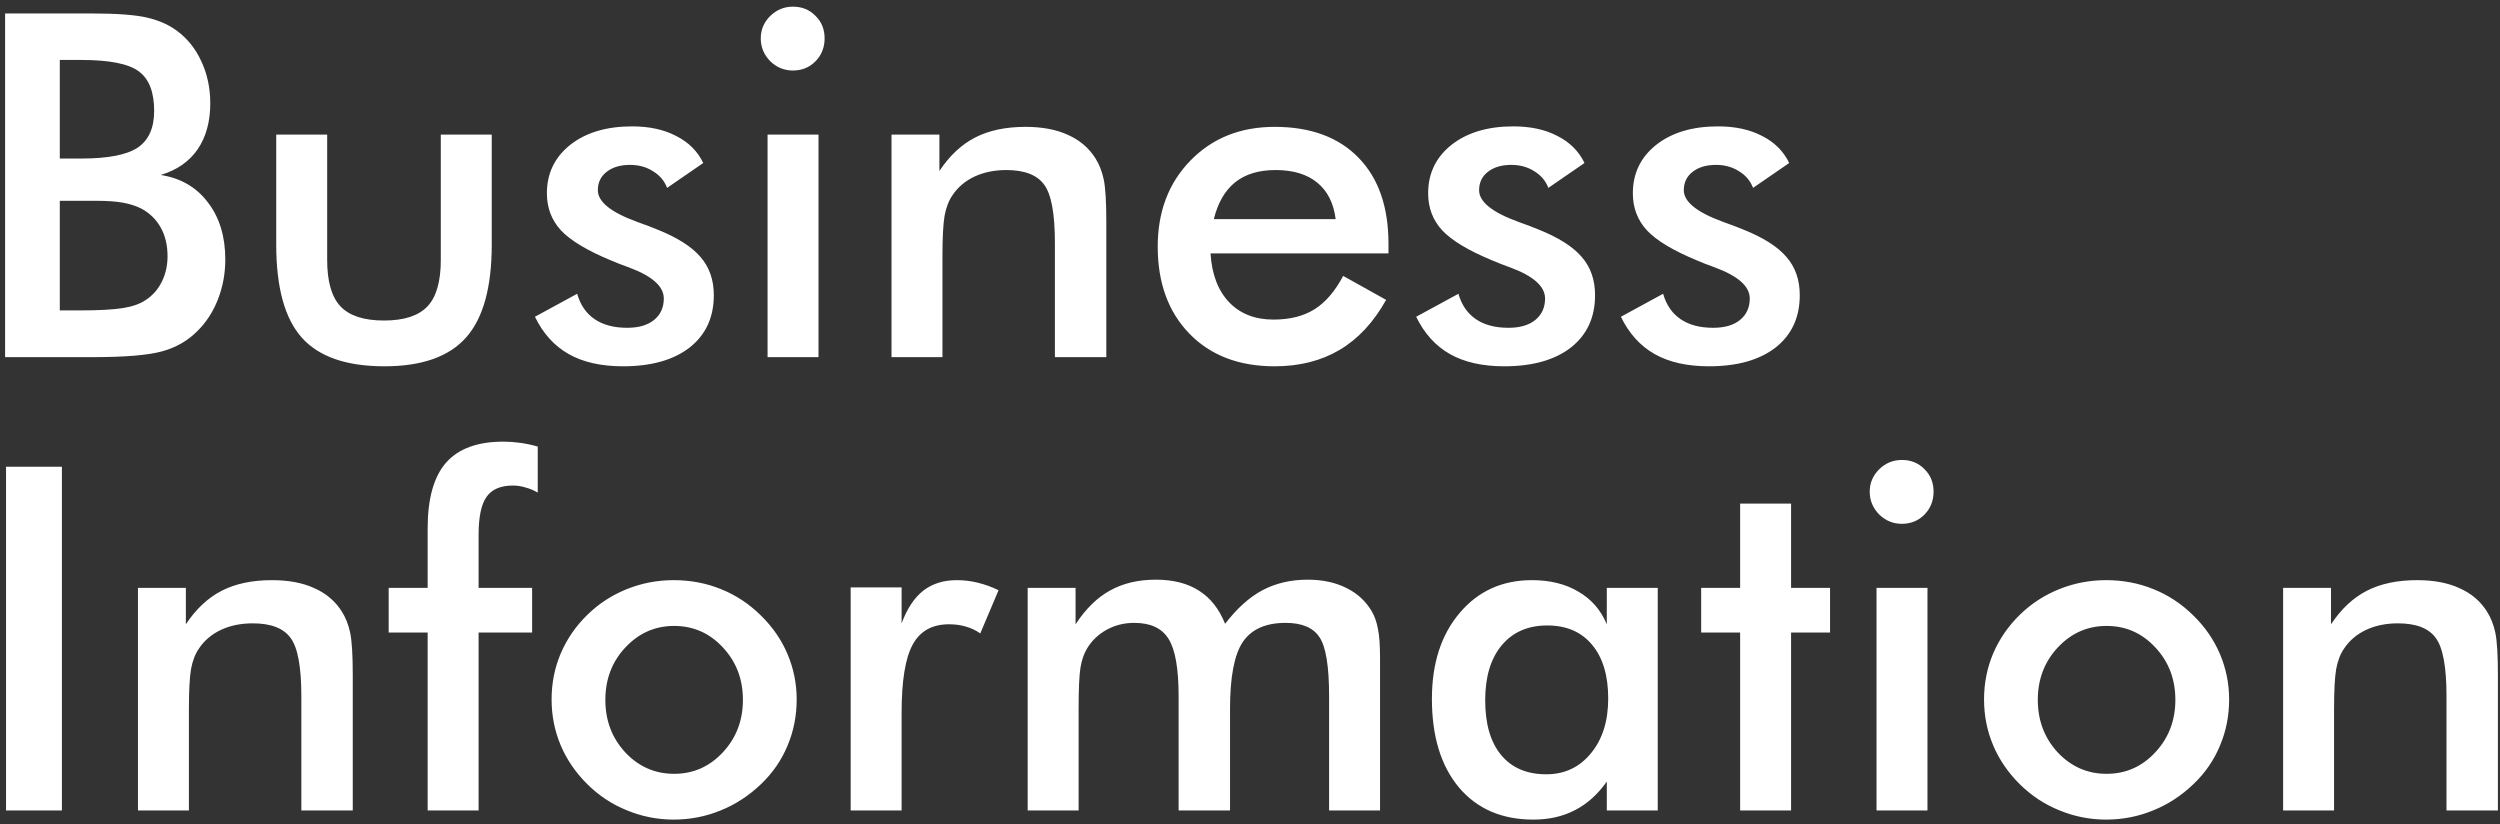 <svg width="364" height="120" viewBox="0 0 364 120" fill="none" xmlns="http://www.w3.org/2000/svg">
<rect x="0" y="0" width="364" height="120" fill="#333333" stroke="none"/>
<path d="M8.706 23.084H11.816C15.69 23.084 18.424 22.56 20.02 21.512C21.637 20.441 22.446 18.652 22.446 16.145C22.446 13.411 21.706 11.497 20.225 10.403C18.744 9.287 15.941 8.729 11.816 8.729H8.706V23.084ZM8.706 45.198H11.509C14.357 45.198 16.488 45.084 17.9 44.856C19.313 44.629 20.43 44.23 21.25 43.66C22.253 42.999 23.027 42.111 23.574 40.994C24.121 39.878 24.395 38.647 24.395 37.303C24.395 35.708 24.064 34.318 23.403 33.133C22.742 31.948 21.797 31.025 20.566 30.364C19.792 29.977 18.903 29.692 17.9 29.51C16.921 29.328 15.61 29.236 13.97 29.236H11.509H8.706V45.198ZM0.742 52V1.961H13.354C16.955 1.961 19.609 2.155 21.318 2.542C23.05 2.929 24.52 3.567 25.727 4.456C27.277 5.595 28.473 7.088 29.316 8.934C30.182 10.779 30.615 12.819 30.615 15.052C30.615 17.718 30 19.951 28.77 21.751C27.539 23.528 25.75 24.77 23.403 25.477C26.32 25.932 28.61 27.265 30.273 29.476C31.96 31.663 32.803 34.432 32.803 37.781C32.803 39.809 32.45 41.735 31.743 43.558C31.037 45.38 30.034 46.93 28.735 48.206C27.368 49.596 25.671 50.576 23.643 51.145C21.615 51.715 18.208 52 13.423 52H0.742ZM47.637 19.598V37.85C47.637 40.994 48.286 43.25 49.585 44.617C50.884 45.984 52.992 46.668 55.908 46.668C58.825 46.668 60.933 45.984 62.231 44.617C63.53 43.25 64.18 40.994 64.18 37.85V19.598H71.597V35.628C71.597 41.826 70.355 46.326 67.871 49.129C65.387 51.932 61.422 53.333 55.977 53.333C50.44 53.333 46.429 51.943 43.945 49.163C41.462 46.383 40.22 41.871 40.22 35.628V19.598H47.637ZM77.886 46.121L84.038 42.772C84.494 44.389 85.337 45.62 86.567 46.463C87.798 47.306 89.382 47.727 91.318 47.727C92.982 47.727 94.281 47.352 95.215 46.6C96.172 45.825 96.65 44.777 96.65 43.455C96.65 41.7 94.964 40.197 91.592 38.943C90.453 38.533 89.575 38.191 88.96 37.918C85.496 36.482 83.07 35.024 81.68 33.543C80.312 32.062 79.629 30.262 79.629 28.143C79.629 25.249 80.757 22.902 83.013 21.102C85.291 19.301 88.299 18.401 92.036 18.401C94.543 18.401 96.685 18.869 98.462 19.803C100.262 20.714 101.572 22.024 102.393 23.733L97.129 27.356C96.742 26.331 96.058 25.522 95.078 24.93C94.121 24.314 93.005 24.007 91.728 24.007C90.316 24.007 89.176 24.349 88.311 25.032C87.467 25.693 87.046 26.582 87.046 27.698C87.046 29.384 88.96 30.922 92.788 32.312C93.996 32.745 94.93 33.099 95.591 33.372C98.576 34.557 100.706 35.901 101.982 37.405C103.281 38.886 103.931 40.743 103.931 42.977C103.931 46.212 102.757 48.753 100.41 50.599C98.063 52.422 94.828 53.333 90.703 53.333C87.536 53.333 84.904 52.741 82.808 51.556C80.711 50.371 79.071 48.559 77.886 46.121ZM110.767 5.584C110.767 4.331 111.222 3.248 112.134 2.337C113.068 1.425 114.173 0.97 115.449 0.97C116.771 0.97 117.865 1.414 118.73 2.303C119.619 3.169 120.063 4.262 120.063 5.584C120.063 6.906 119.619 8.022 118.73 8.934C117.842 9.822 116.748 10.267 115.449 10.267C114.173 10.267 113.068 9.811 112.134 8.899C111.222 7.965 110.767 6.86 110.767 5.584ZM111.758 52V19.598H119.175V52H111.758ZM129.805 52V19.598H136.777V24.895C138.258 22.662 140.002 21.033 142.007 20.008C144.012 18.982 146.45 18.47 149.321 18.47C151.737 18.47 153.787 18.857 155.474 19.632C157.183 20.384 158.516 21.512 159.473 23.016C160.042 23.904 160.452 24.941 160.703 26.126C160.954 27.311 161.079 29.384 161.079 32.347V52H153.594V35.355C153.594 31.093 153.07 28.268 152.021 26.878C150.996 25.465 149.162 24.759 146.519 24.759C144.787 24.759 143.237 25.078 141.87 25.716C140.526 26.354 139.466 27.254 138.691 28.416C138.145 29.191 137.757 30.193 137.529 31.424C137.324 32.632 137.222 34.568 137.222 37.234V52H129.805ZM202.163 36.893H176.255C176.437 39.923 177.337 42.293 178.955 44.002C180.573 45.688 182.726 46.531 185.415 46.531C187.808 46.531 189.801 46.03 191.396 45.027C192.992 44.025 194.382 42.407 195.566 40.174L201.821 43.66C199.998 46.919 197.743 49.345 195.054 50.94C192.365 52.535 189.209 53.333 185.586 53.333C180.391 53.333 176.255 51.749 173.179 48.582C170.103 45.415 168.564 41.188 168.564 35.901C168.564 30.82 170.148 26.65 173.315 23.392C176.506 20.11 180.596 18.47 185.586 18.47C190.804 18.47 194.871 19.962 197.788 22.947C200.705 25.932 202.163 30.114 202.163 35.491V36.893ZM194.473 31.902C194.176 29.578 193.288 27.812 191.807 26.605C190.326 25.374 188.298 24.759 185.723 24.759C183.285 24.759 181.325 25.351 179.844 26.536C178.363 27.721 177.326 29.51 176.733 31.902H194.473ZM206.196 46.121L212.349 42.772C212.804 44.389 213.647 45.62 214.878 46.463C216.108 47.306 217.692 47.727 219.629 47.727C221.292 47.727 222.591 47.352 223.525 46.6C224.482 45.825 224.961 44.777 224.961 43.455C224.961 41.7 223.275 40.197 219.902 38.943C218.763 38.533 217.886 38.191 217.271 37.918C213.807 36.482 211.38 35.024 209.99 33.543C208.623 32.062 207.939 30.262 207.939 28.143C207.939 25.249 209.067 22.902 211.323 21.102C213.602 19.301 216.61 18.401 220.347 18.401C222.853 18.401 224.995 18.869 226.772 19.803C228.573 20.714 229.883 22.024 230.703 23.733L225.439 27.356C225.052 26.331 224.368 25.522 223.389 24.93C222.432 24.314 221.315 24.007 220.039 24.007C218.626 24.007 217.487 24.349 216.621 25.032C215.778 25.693 215.356 26.582 215.356 27.698C215.356 29.384 217.271 30.922 221.099 32.312C222.306 32.745 223.241 33.099 223.901 33.372C226.886 34.557 229.017 35.901 230.293 37.405C231.592 38.886 232.241 40.743 232.241 42.977C232.241 46.212 231.068 48.753 228.721 50.599C226.374 52.422 223.138 53.333 219.014 53.333C215.846 53.333 213.215 52.741 211.118 51.556C209.022 50.371 207.381 48.559 206.196 46.121ZM236.001 46.121L242.153 42.772C242.609 44.389 243.452 45.62 244.683 46.463C245.913 47.306 247.497 47.727 249.434 47.727C251.097 47.727 252.396 47.352 253.33 46.6C254.287 45.825 254.766 44.777 254.766 43.455C254.766 41.7 253.079 40.197 249.707 38.943C248.568 38.533 247.69 38.191 247.075 37.918C243.612 36.482 241.185 35.024 239.795 33.543C238.428 32.062 237.744 30.262 237.744 28.143C237.744 25.249 238.872 22.902 241.128 21.102C243.407 19.301 246.414 18.401 250.151 18.401C252.658 18.401 254.8 18.869 256.577 19.803C258.377 20.714 259.688 22.024 260.508 23.733L255.244 27.356C254.857 26.331 254.173 25.522 253.193 24.93C252.236 24.314 251.12 24.007 249.844 24.007C248.431 24.007 247.292 24.349 246.426 25.032C245.583 25.693 245.161 26.582 245.161 27.698C245.161 29.384 247.075 30.922 250.903 32.312C252.111 32.745 253.045 33.099 253.706 33.372C256.691 34.557 258.822 35.901 260.098 37.405C261.396 38.886 262.046 40.743 262.046 42.977C262.046 46.212 260.872 48.753 258.525 50.599C256.178 52.422 252.943 53.333 248.818 53.333C245.651 53.333 243.019 52.741 240.923 51.556C238.826 50.371 237.186 48.559 236.001 46.121ZM0.879 118V67.961H9.014V118H0.879ZM20.088 118V85.598H27.061V90.895C28.542 88.662 30.285 87.033 32.29 86.008C34.295 84.982 36.733 84.47 39.605 84.47C42.02 84.47 44.071 84.857 45.757 85.632C47.466 86.384 48.799 87.512 49.756 89.016C50.325 89.904 50.736 90.941 50.986 92.126C51.237 93.311 51.362 95.384 51.362 98.347V118H43.877V101.354C43.877 97.093 43.353 94.268 42.305 92.878C41.279 91.465 39.445 90.759 36.802 90.759C35.07 90.759 33.52 91.078 32.153 91.716C30.809 92.354 29.749 93.254 28.975 94.416C28.428 95.191 28.04 96.193 27.812 97.424C27.607 98.632 27.505 100.568 27.505 103.234V118H20.088ZM62.266 118V92.092H56.592V85.598H62.266V76.916C62.266 72.609 63.154 69.431 64.932 67.38C66.732 65.329 69.512 64.304 73.272 64.304C74.069 64.304 74.889 64.361 75.732 64.475C76.576 64.588 77.43 64.771 78.296 65.022V71.721C77.704 71.379 77.1 71.128 76.484 70.969C75.892 70.787 75.288 70.695 74.673 70.695C72.895 70.695 71.62 71.242 70.845 72.336C70.07 73.43 69.683 75.275 69.683 77.873V85.598H77.476V92.092H69.683V118H62.266ZM108.169 101.901C108.169 98.894 107.201 96.353 105.264 94.279C103.327 92.183 100.957 91.135 98.154 91.135C95.374 91.135 93.005 92.183 91.045 94.279C89.108 96.353 88.14 98.894 88.14 101.901C88.14 104.909 89.108 107.461 91.045 109.558C93.005 111.631 95.374 112.668 98.154 112.668C100.934 112.668 103.293 111.631 105.229 109.558C107.189 107.461 108.169 104.909 108.169 101.901ZM80.312 101.833C80.312 99.463 80.757 97.23 81.645 95.134C82.557 93.015 83.856 91.135 85.542 89.494C87.205 87.876 89.12 86.634 91.284 85.769C93.449 84.903 95.716 84.47 98.086 84.47C100.524 84.47 102.814 84.903 104.956 85.769C107.121 86.634 109.058 87.91 110.767 89.597C112.476 91.26 113.774 93.14 114.663 95.236C115.552 97.333 115.996 99.532 115.996 101.833C115.996 104.226 115.552 106.47 114.663 108.566C113.797 110.663 112.521 112.52 110.835 114.138C109.058 115.847 107.087 117.134 104.922 118C102.757 118.889 100.479 119.333 98.086 119.333C95.739 119.333 93.483 118.889 91.318 118C89.154 117.134 87.228 115.869 85.542 114.206C83.833 112.52 82.534 110.629 81.645 108.532C80.757 106.436 80.312 104.203 80.312 101.833ZM131.274 90.759C132.072 88.617 133.12 87.033 134.419 86.008C135.741 84.982 137.37 84.47 139.307 84.47C140.355 84.47 141.38 84.595 142.383 84.846C143.408 85.096 144.411 85.461 145.391 85.939L142.725 92.228C142.087 91.773 141.392 91.442 140.64 91.237C139.91 91.009 139.09 90.895 138.179 90.895C135.718 90.895 133.952 91.887 132.881 93.869C131.81 95.829 131.274 99.133 131.274 103.781V118H123.857V85.529H131.274V90.759ZM157.046 118H149.629V85.598H156.602V90.895C158.083 88.64 159.757 86.999 161.626 85.974C163.517 84.925 165.739 84.401 168.291 84.401C170.82 84.401 172.917 84.937 174.58 86.008C176.243 87.056 177.508 88.662 178.374 90.827C180.083 88.594 181.895 86.965 183.809 85.939C185.745 84.914 187.944 84.401 190.405 84.401C192.547 84.401 194.416 84.8 196.011 85.598C197.606 86.372 198.848 87.512 199.736 89.016C200.146 89.722 200.443 90.565 200.625 91.545C200.83 92.525 200.933 93.926 200.933 95.749V98.347V118H193.516V101.354C193.516 97.002 193.049 94.143 192.114 92.775C191.203 91.385 189.562 90.69 187.192 90.69C184.276 90.69 182.191 91.625 180.938 93.493C179.707 95.339 179.092 98.586 179.092 103.234V118H171.606V101.354C171.606 97.344 171.117 94.564 170.137 93.015C169.18 91.465 167.516 90.69 165.146 90.69C163.688 90.69 162.355 91.021 161.147 91.682C159.94 92.342 158.983 93.254 158.276 94.416C157.821 95.168 157.502 96.091 157.319 97.185C157.137 98.278 157.046 100.295 157.046 103.234V118ZM241.367 118H233.95V113.796C232.629 115.664 231.079 117.054 229.302 117.966C227.547 118.877 225.531 119.333 223.252 119.333C218.672 119.333 215.06 117.772 212.417 114.65C209.797 111.506 208.486 107.211 208.486 101.765C208.486 96.592 209.831 92.422 212.52 89.255C215.208 86.065 218.717 84.47 223.047 84.47C225.69 84.47 227.946 85.028 229.814 86.144C231.706 87.238 233.084 88.822 233.95 90.895V85.598H241.367V118ZM234.155 101.696C234.155 98.347 233.369 95.738 231.797 93.869C230.247 92.001 228.071 91.066 225.269 91.066C222.466 91.066 220.256 92.035 218.638 93.972C217.043 95.886 216.245 98.552 216.245 101.97C216.245 105.41 217.02 108.065 218.569 109.934C220.119 111.802 222.306 112.736 225.132 112.736C227.798 112.736 229.963 111.722 231.626 109.694C233.312 107.666 234.155 105 234.155 101.696ZM253.364 118V92.092H247.69V85.598H253.364V73.327H260.781V85.598H266.455V92.092H260.781V118H253.364ZM272.231 71.584C272.231 70.331 272.687 69.248 273.599 68.337C274.533 67.425 275.638 66.97 276.914 66.97C278.236 66.97 279.329 67.414 280.195 68.303C281.084 69.169 281.528 70.262 281.528 71.584C281.528 72.906 281.084 74.022 280.195 74.934C279.307 75.822 278.213 76.267 276.914 76.267C275.638 76.267 274.533 75.811 273.599 74.899C272.687 73.965 272.231 72.86 272.231 71.584ZM273.223 118V85.598H280.64V118H273.223ZM316.733 101.901C316.733 98.894 315.765 96.353 313.828 94.279C311.891 92.183 309.521 91.135 306.719 91.135C303.939 91.135 301.569 92.183 299.609 94.279C297.673 96.353 296.704 98.894 296.704 101.901C296.704 104.909 297.673 107.461 299.609 109.558C301.569 111.631 303.939 112.668 306.719 112.668C309.499 112.668 311.857 111.631 313.794 109.558C315.754 107.461 316.733 104.909 316.733 101.901ZM288.877 101.833C288.877 99.463 289.321 97.23 290.21 95.134C291.121 93.015 292.42 91.135 294.106 89.494C295.77 87.876 297.684 86.634 299.849 85.769C302.013 84.903 304.281 84.47 306.65 84.47C309.089 84.47 311.379 84.903 313.521 85.769C315.685 86.634 317.622 87.91 319.331 89.597C321.04 91.26 322.339 93.14 323.228 95.236C324.116 97.333 324.561 99.532 324.561 101.833C324.561 104.226 324.116 106.47 323.228 108.566C322.362 110.663 321.086 112.52 319.399 114.138C317.622 115.847 315.651 117.134 313.486 118C311.322 118.889 309.043 119.333 306.65 119.333C304.303 119.333 302.048 118.889 299.883 118C297.718 117.134 295.793 115.869 294.106 114.206C292.397 112.52 291.099 110.629 290.21 108.532C289.321 106.436 288.877 104.203 288.877 101.833ZM332.422 118V85.598H339.395V90.895C340.876 88.662 342.619 87.033 344.624 86.008C346.629 84.982 349.067 84.47 351.938 84.47C354.354 84.47 356.405 84.857 358.091 85.632C359.8 86.384 361.133 87.512 362.09 89.016C362.66 89.904 363.07 90.941 363.32 92.126C363.571 93.311 363.696 95.384 363.696 98.347V118H356.211V101.354C356.211 97.093 355.687 94.268 354.639 92.878C353.613 91.465 351.779 90.759 349.136 90.759C347.404 90.759 345.854 91.078 344.487 91.716C343.143 92.354 342.083 93.254 341.309 94.416C340.762 95.191 340.374 96.193 340.146 97.424C339.941 98.632 339.839 100.568 339.839 103.234V118H332.422Z" fill="white"/>
</svg>

